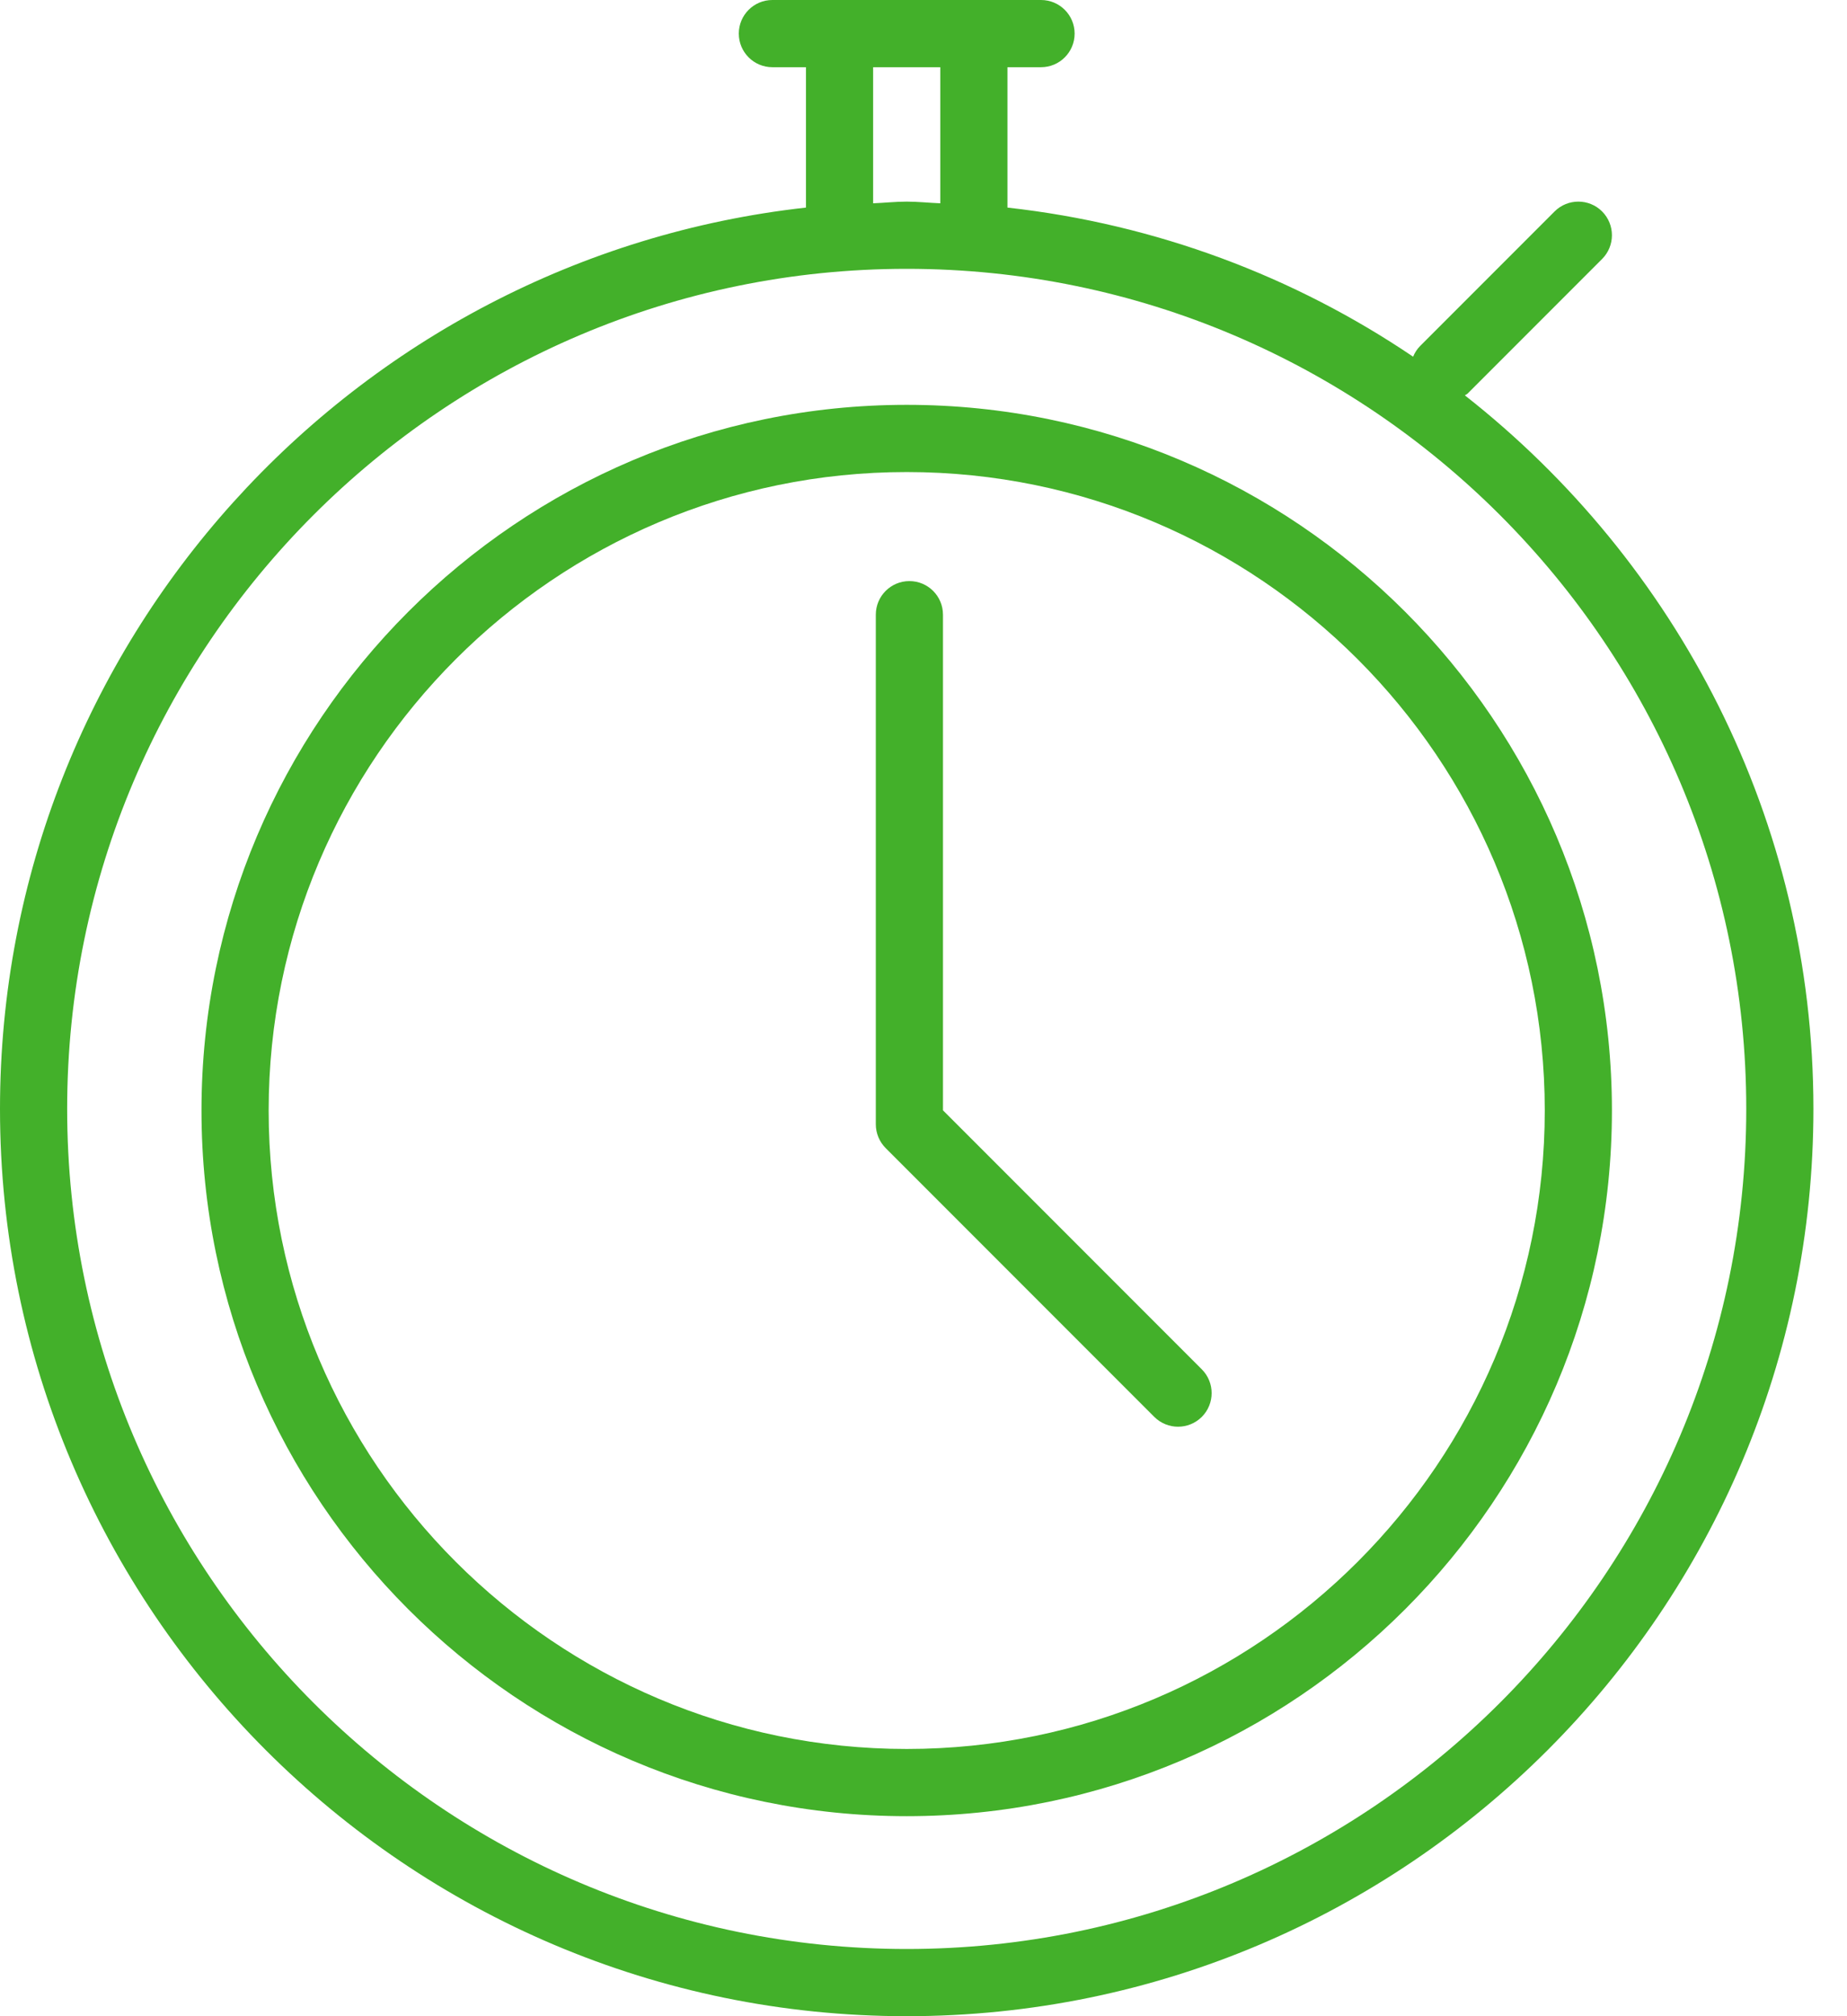 <?xml version="1.0" encoding="UTF-8" standalone="no"?>
<!DOCTYPE svg PUBLIC "-//W3C//DTD SVG 1.1//EN" "http://www.w3.org/Graphics/SVG/1.1/DTD/svg11.dtd">
<svg width="100%" height="100%" viewBox="0 0 22 24" version="1.1" xmlns="http://www.w3.org/2000/svg" xmlns:xlink="http://www.w3.org/1999/xlink" xml:space="preserve" xmlns:serif="http://www.serif.com/" style="fill-rule:evenodd;clip-rule:evenodd;stroke-linejoin:round;stroke-miterlimit:2;">
    <g transform="matrix(1,0,0,1,-397.595,-223.289)">
        <g transform="matrix(1,0,0,1,408.395,224.089)">
            <path d="M0,22.4C-5.514,22.4 -10,17.914 -10,12.4C-10,6.886 -5.514,2.4 0,2.4C5.514,2.4 10,6.886 10,12.4C10,17.914 5.514,22.4 0,22.4M-0.4,0L0.4,0L0.4,1.62C0.266,1.615 0.135,1.6 0,1.6C-0.135,1.6 -0.266,1.615 -0.4,1.62L-0.4,0ZM6.648,3.906C6.659,3.898 6.673,3.894 6.683,3.883L8.283,2.283C8.439,2.126 8.439,1.874 8.283,1.717C8.127,1.561 7.873,1.561 7.717,1.717L6.117,3.317C6.079,3.355 6.051,3.399 6.032,3.446C4.622,2.493 2.974,1.868 1.2,1.671L1.2,0L1.6,0C1.821,0 2,-0.179 2,-0.4C2,-0.621 1.821,-0.8 1.6,-0.8L-1.6,-0.8C-1.821,-0.8 -2,-0.621 -2,-0.4C-2,-0.179 -1.821,0 -1.6,0L-1.2,0L-1.2,1.671C-6.592,2.27 -10.8,6.851 -10.8,12.4C-10.8,18.356 -5.955,23.2 0,23.2C5.955,23.2 10.8,18.356 10.8,12.4C10.8,8.953 9.17,5.885 6.648,3.906" style="fill:rgb(67,176,42);fill-rule:nonzero;"/>
        </g>
        <g transform="matrix(1,0,0,1,408.395,228.908)">
            <path d="M0,15.2C-4.191,15.2 -7.6,11.791 -7.6,7.6C-7.6,3.409 -4.191,0 0,0C4.191,0 7.6,3.409 7.6,7.6C7.6,11.791 4.191,15.2 0,15.2M0,-0.8C-4.632,-0.8 -8.4,2.968 -8.4,7.6C-8.4,12.232 -4.632,16 0,16C4.632,16 8.4,12.232 8.4,7.6C8.4,2.968 4.632,-0.8 0,-0.8" style="fill:rgb(67,176,42);fill-rule:nonzero;"/>
        </g>
        <g transform="matrix(1,0,0,1,408.827,233.972)">
            <path d="M0,2.534L0,-3.366C0,-3.587 -0.179,-3.766 -0.4,-3.766C-0.621,-3.766 -0.8,-3.587 -0.8,-3.366L-0.8,2.7C-0.8,2.805 -0.758,2.908 -0.683,2.983L2.517,6.183C2.595,6.261 2.698,6.3 2.8,6.3C2.902,6.3 3.005,6.261 3.083,6.183C3.239,6.027 3.239,5.773 3.083,5.617L0,2.534Z" style="fill:rgb(67,176,42);fill-rule:nonzero;"/>
        </g>
    </g>
</svg>
